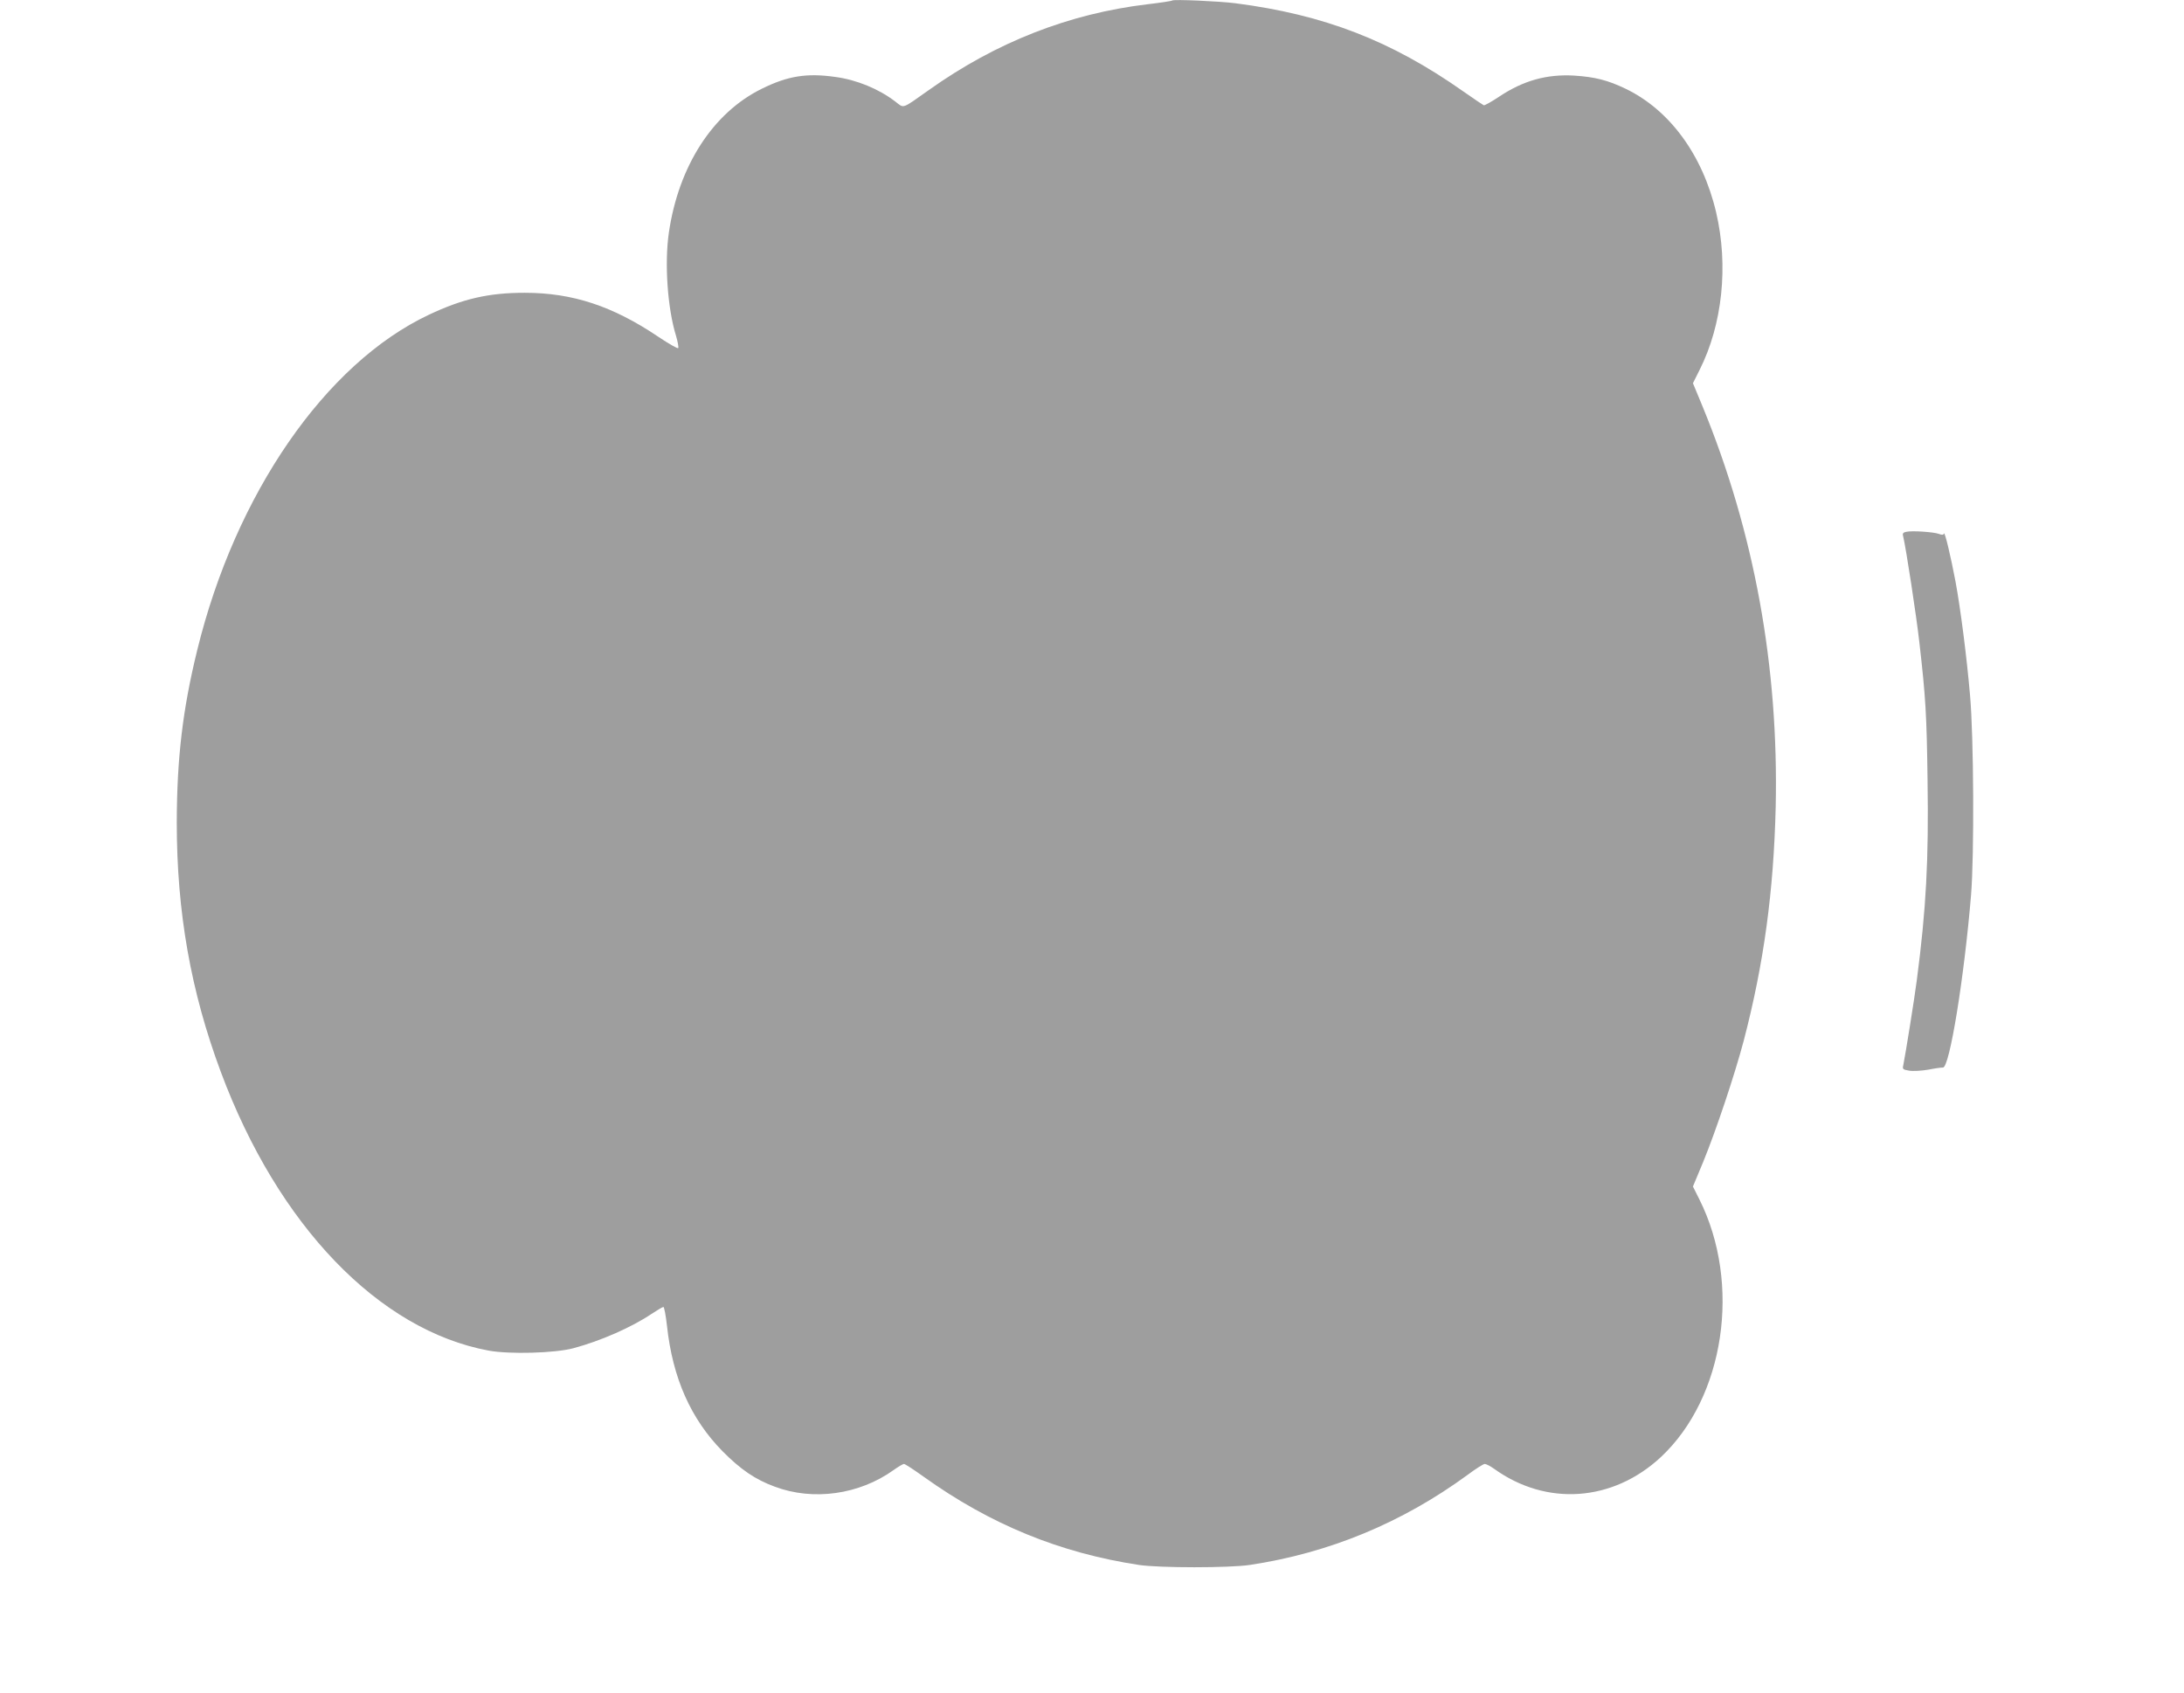 <?xml version="1.0" standalone="no"?>
<!DOCTYPE svg PUBLIC "-//W3C//DTD SVG 20010904//EN"
 "http://www.w3.org/TR/2001/REC-SVG-20010904/DTD/svg10.dtd">
<svg version="1.0" xmlns="http://www.w3.org/2000/svg"
 width="1280pt" height="992pt" viewBox="0 0 1280 992"
 preserveAspectRatio="xMidYMid meet">
<g transform="translate(0,992) scale(0.1,-0.1)"
fill="#9e9e9e" stroke="none">
<path d="M6870 9917 c-3 -3 -68 -13 -145 -22 -460 -55 -887 -222 -1283 -504
-160 -113 -142 -107 -195 -66 -97 74 -225 127 -351 144 -168 24 -279 6 -431
-69 -287 -141 -488 -453 -545 -844 -26 -179 -8 -443 42 -604 10 -34 16 -67 13
-72 -3 -5 -55 25 -115 65 -268 181 -504 259 -785 259 -211 0 -363 -35 -562
-129 -606 -286 -1133 -1050 -1357 -1965 -86 -350 -119 -635 -120 -1010 0 -526
82 -990 258 -1462 335 -900 927 -1515 1571 -1634 122 -22 386 -15 495 14 161
43 344 124 458 201 34 22 65 41 70 41 5 0 14 -49 21 -110 33 -307 140 -547
326 -736 106 -107 191 -165 305 -207 226 -85 496 -47 697 97 28 20 55 36 61
36 6 0 57 -33 114 -74 392 -281 801 -448 1263 -518 120 -18 530 -18 650 0 465
70 892 247 1275 527 48 36 94 65 102 65 8 0 33 -13 54 -28 308 -222 697 -194
979 69 373 350 472 1015 225 1509 l-38 76 60 144 c76 186 185 511 238 712 118
452 175 874 187 1368 18 823 -125 1608 -427 2344 l-58 140 39 78 c134 266 170
611 97 923 -79 337 -273 602 -533 726 -103 49 -176 68 -300 76 -160 9 -297
-29 -438 -123 -45 -30 -86 -53 -91 -51 -6 3 -60 39 -121 82 -424 298 -816 449
-1335 516 -95 12 -362 24 -370 16z"/>
<path d="M11172 6803 c-18 -3 -23 -10 -18 -26 17 -71 78 -469 95 -622 37 -322
43 -425 48 -807 7 -468 -8 -754 -63 -1173 -14 -109 -66 -432 -79 -497 -6 -24
-3 -27 34 -33 23 -4 73 -1 114 6 39 8 78 13 84 12 39 -3 125 529 165 1012 19
232 16 924 -6 1170 -19 221 -55 503 -85 666 -28 148 -63 296 -68 282 -3 -9
-12 -9 -30 -2 -30 11 -158 20 -191 12z"/>
</g>
</svg>

